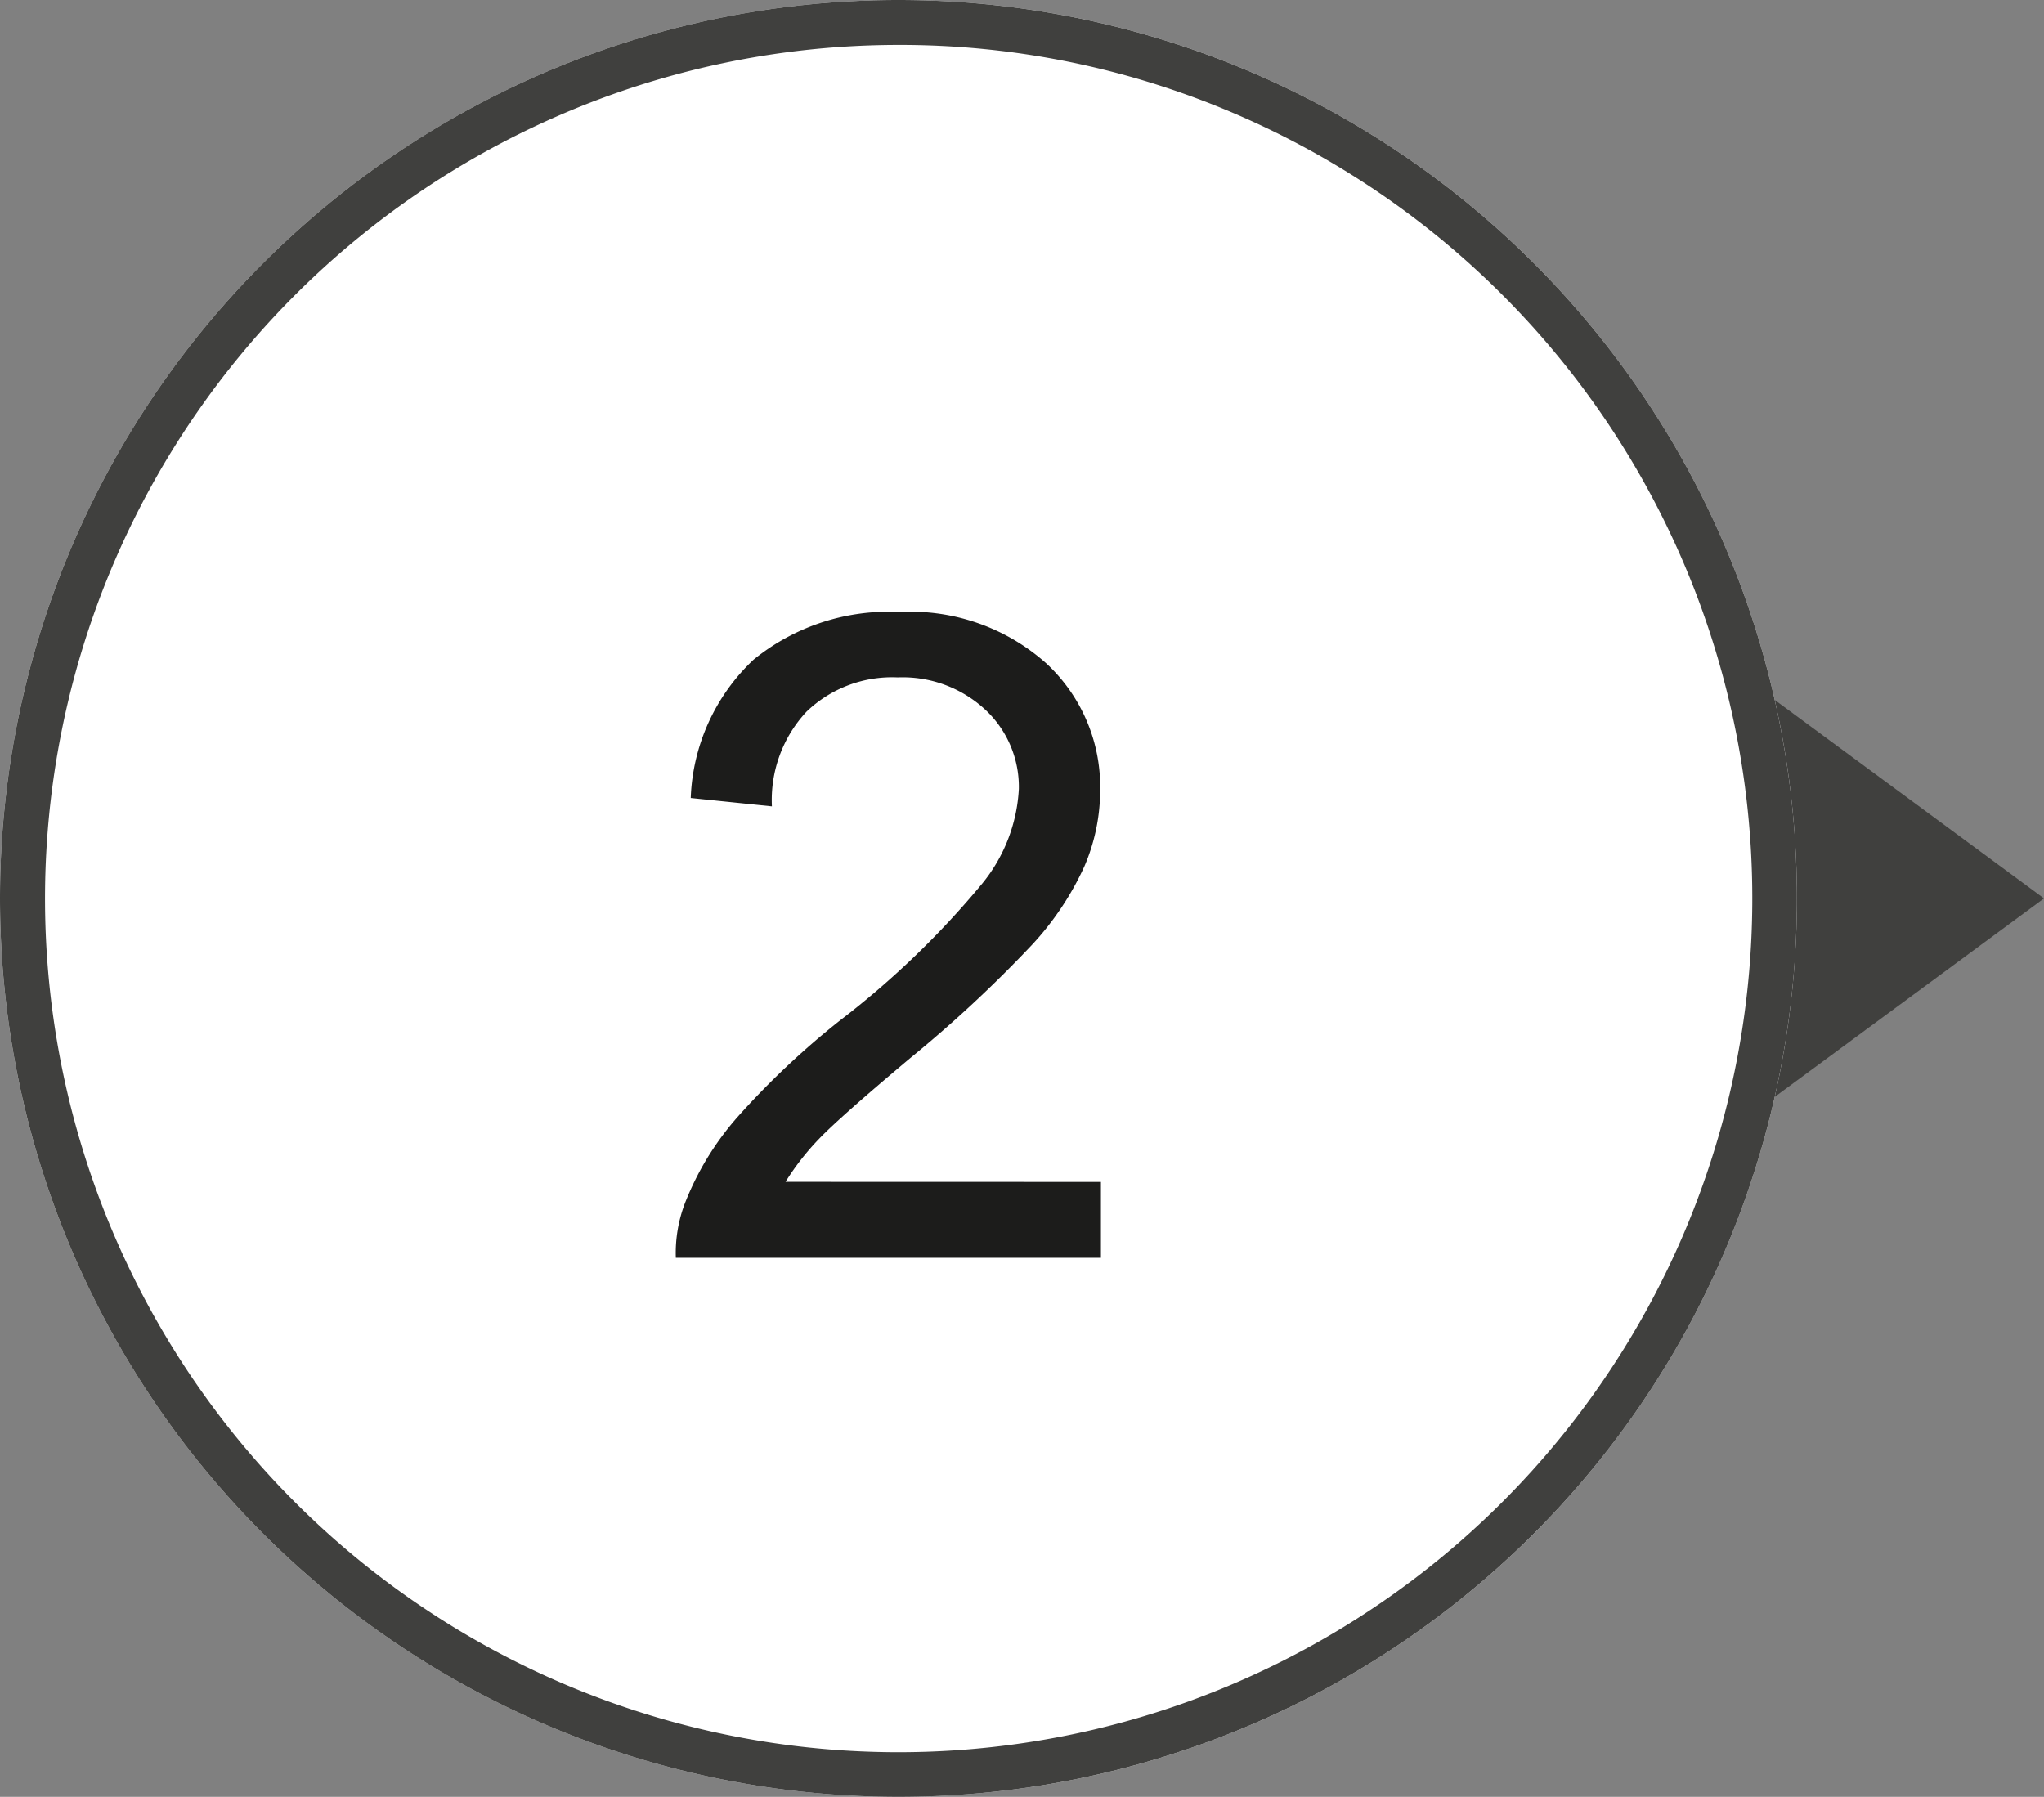 <svg xmlns="http://www.w3.org/2000/svg" width="45.5" height="40" viewBox="0 0 45.5 40"><rect x="0" y="0" width="45.5" height="40" fill="#808080" stroke="none"/><g transform="translate(-142 -4608)"><path d="M5,0l5,6.783H0Z" transform="translate(187.5 4623) rotate(90)" fill="#40403e"/><circle cx="20" cy="20" r="20" transform="translate(142 4608)" fill="#fff"/><path d="M20,1a19.005,19.005,0,0,0-7.4,36.507A19.005,19.005,0,0,0,27.4,2.493,18.88,18.88,0,0,0,20,1m0-1A20,20,0,1,1,0,20,20,20,0,0,1,20,0Z" transform="translate(142 4608)" fill="#40403e"/><path d="M4.507-1.689V0H-4.956a3.11,3.11,0,0,1,.205-1.221,6.458,6.458,0,0,1,1.157-1.9,18.13,18.13,0,0,1,2.3-2.168A19.5,19.5,0,0,0,1.86-8.325a3.631,3.631,0,0,0,.82-2.114A2.349,2.349,0,0,0,1.934-12.2,2.7,2.7,0,0,0-.015-12.92a2.745,2.745,0,0,0-2.031.762,2.882,2.882,0,0,0-.771,2.109l-1.807-.186a4.447,4.447,0,0,1,1.4-3.081,4.764,4.764,0,0,1,3.252-1.06,4.538,4.538,0,0,1,3.262,1.143,3.751,3.751,0,0,1,1.2,2.832,4.3,4.3,0,0,1-.352,1.689A6.556,6.556,0,0,1,2.969-6.963a28.43,28.43,0,0,1-2.71,2.52q-1.582,1.328-2.031,1.8a5.78,5.78,0,0,0-.742.952Z" transform="translate(162 4636)" fill="#1c1c1b"/></g></svg>